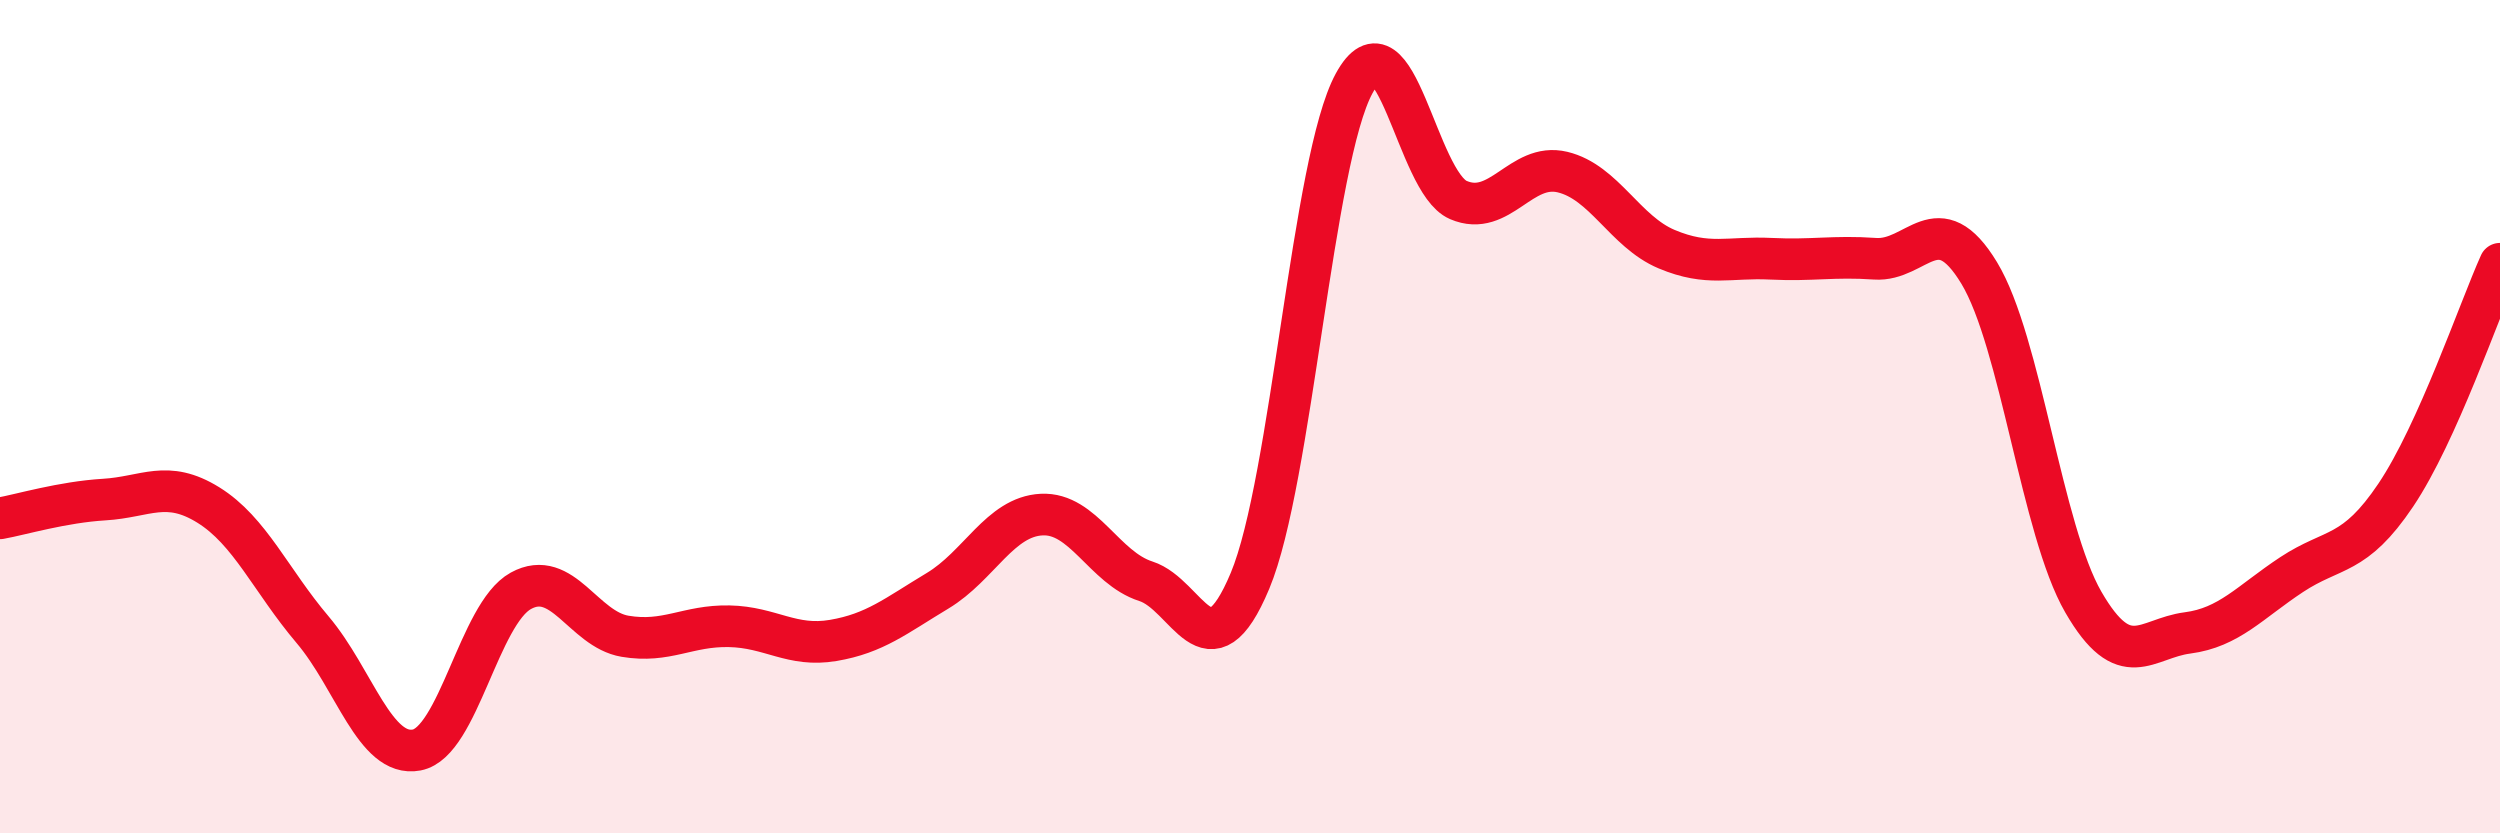 
    <svg width="60" height="20" viewBox="0 0 60 20" xmlns="http://www.w3.org/2000/svg">
      <path
        d="M 0,12.44 C 0.5,12.35 1.5,12.05 2.5,11.99 C 3.5,11.93 4,11.5 5,12.12 C 6,12.74 6.5,13.93 7.5,15.11 C 8.5,16.29 9,18.19 10,18 C 11,17.81 11.5,14.73 12.5,14.18 C 13.5,13.63 14,15.1 15,15.27 C 16,15.44 16.5,15.01 17.5,15.03 C 18.5,15.05 19,15.54 20,15.37 C 21,15.2 21.5,14.78 22.5,14.18 C 23.5,13.58 24,12.4 25,12.35 C 26,12.3 26.5,13.63 27.5,13.95 C 28.5,14.27 29,16.33 30,13.94 C 31,11.55 31.5,3.83 32.5,2 C 33.5,0.17 34,4.37 35,4.8 C 36,5.23 36.5,3.89 37.5,4.13 C 38.5,4.37 39,5.56 40,5.98 C 41,6.4 41.5,6.16 42.5,6.21 C 43.5,6.26 44,6.14 45,6.21 C 46,6.28 46.5,4.9 47.5,6.55 C 48.5,8.2 49,12.72 50,14.45 C 51,16.18 51.5,15.32 52.5,15.19 C 53.5,15.06 54,14.45 55,13.79 C 56,13.13 56.5,13.37 57.5,11.88 C 58.5,10.39 59.5,7.44 60,6.33L60 20L0 20Z"
        fill="#EB0A25"
        opacity="0.1"
        stroke-linecap="round"
        stroke-linejoin="round"
      />
      <path
        d="M 0,12.44 C 0.5,12.35 1.5,12.05 2.5,11.99 C 3.5,11.93 4,11.5 5,12.12 C 6,12.74 6.5,13.93 7.5,15.11 C 8.5,16.29 9,18.19 10,18 C 11,17.81 11.5,14.73 12.5,14.18 C 13.5,13.63 14,15.1 15,15.27 C 16,15.44 16.5,15.01 17.5,15.03 C 18.5,15.05 19,15.54 20,15.37 C 21,15.2 21.5,14.78 22.5,14.18 C 23.5,13.58 24,12.4 25,12.35 C 26,12.3 26.5,13.63 27.5,13.95 C 28.5,14.27 29,16.33 30,13.94 C 31,11.55 31.5,3.83 32.5,2 C 33.5,0.17 34,4.37 35,4.8 C 36,5.23 36.5,3.89 37.5,4.13 C 38.5,4.37 39,5.56 40,5.98 C 41,6.4 41.5,6.16 42.5,6.21 C 43.5,6.26 44,6.14 45,6.21 C 46,6.28 46.5,4.9 47.5,6.55 C 48.5,8.2 49,12.72 50,14.45 C 51,16.18 51.5,15.32 52.5,15.19 C 53.5,15.06 54,14.45 55,13.79 C 56,13.13 56.5,13.37 57.5,11.88 C 58.5,10.39 59.5,7.44 60,6.33"
        stroke="#EB0A25"
        stroke-width="1"
        fill="none"
        stroke-linecap="round"
        stroke-linejoin="round"
      />
    </svg>
  